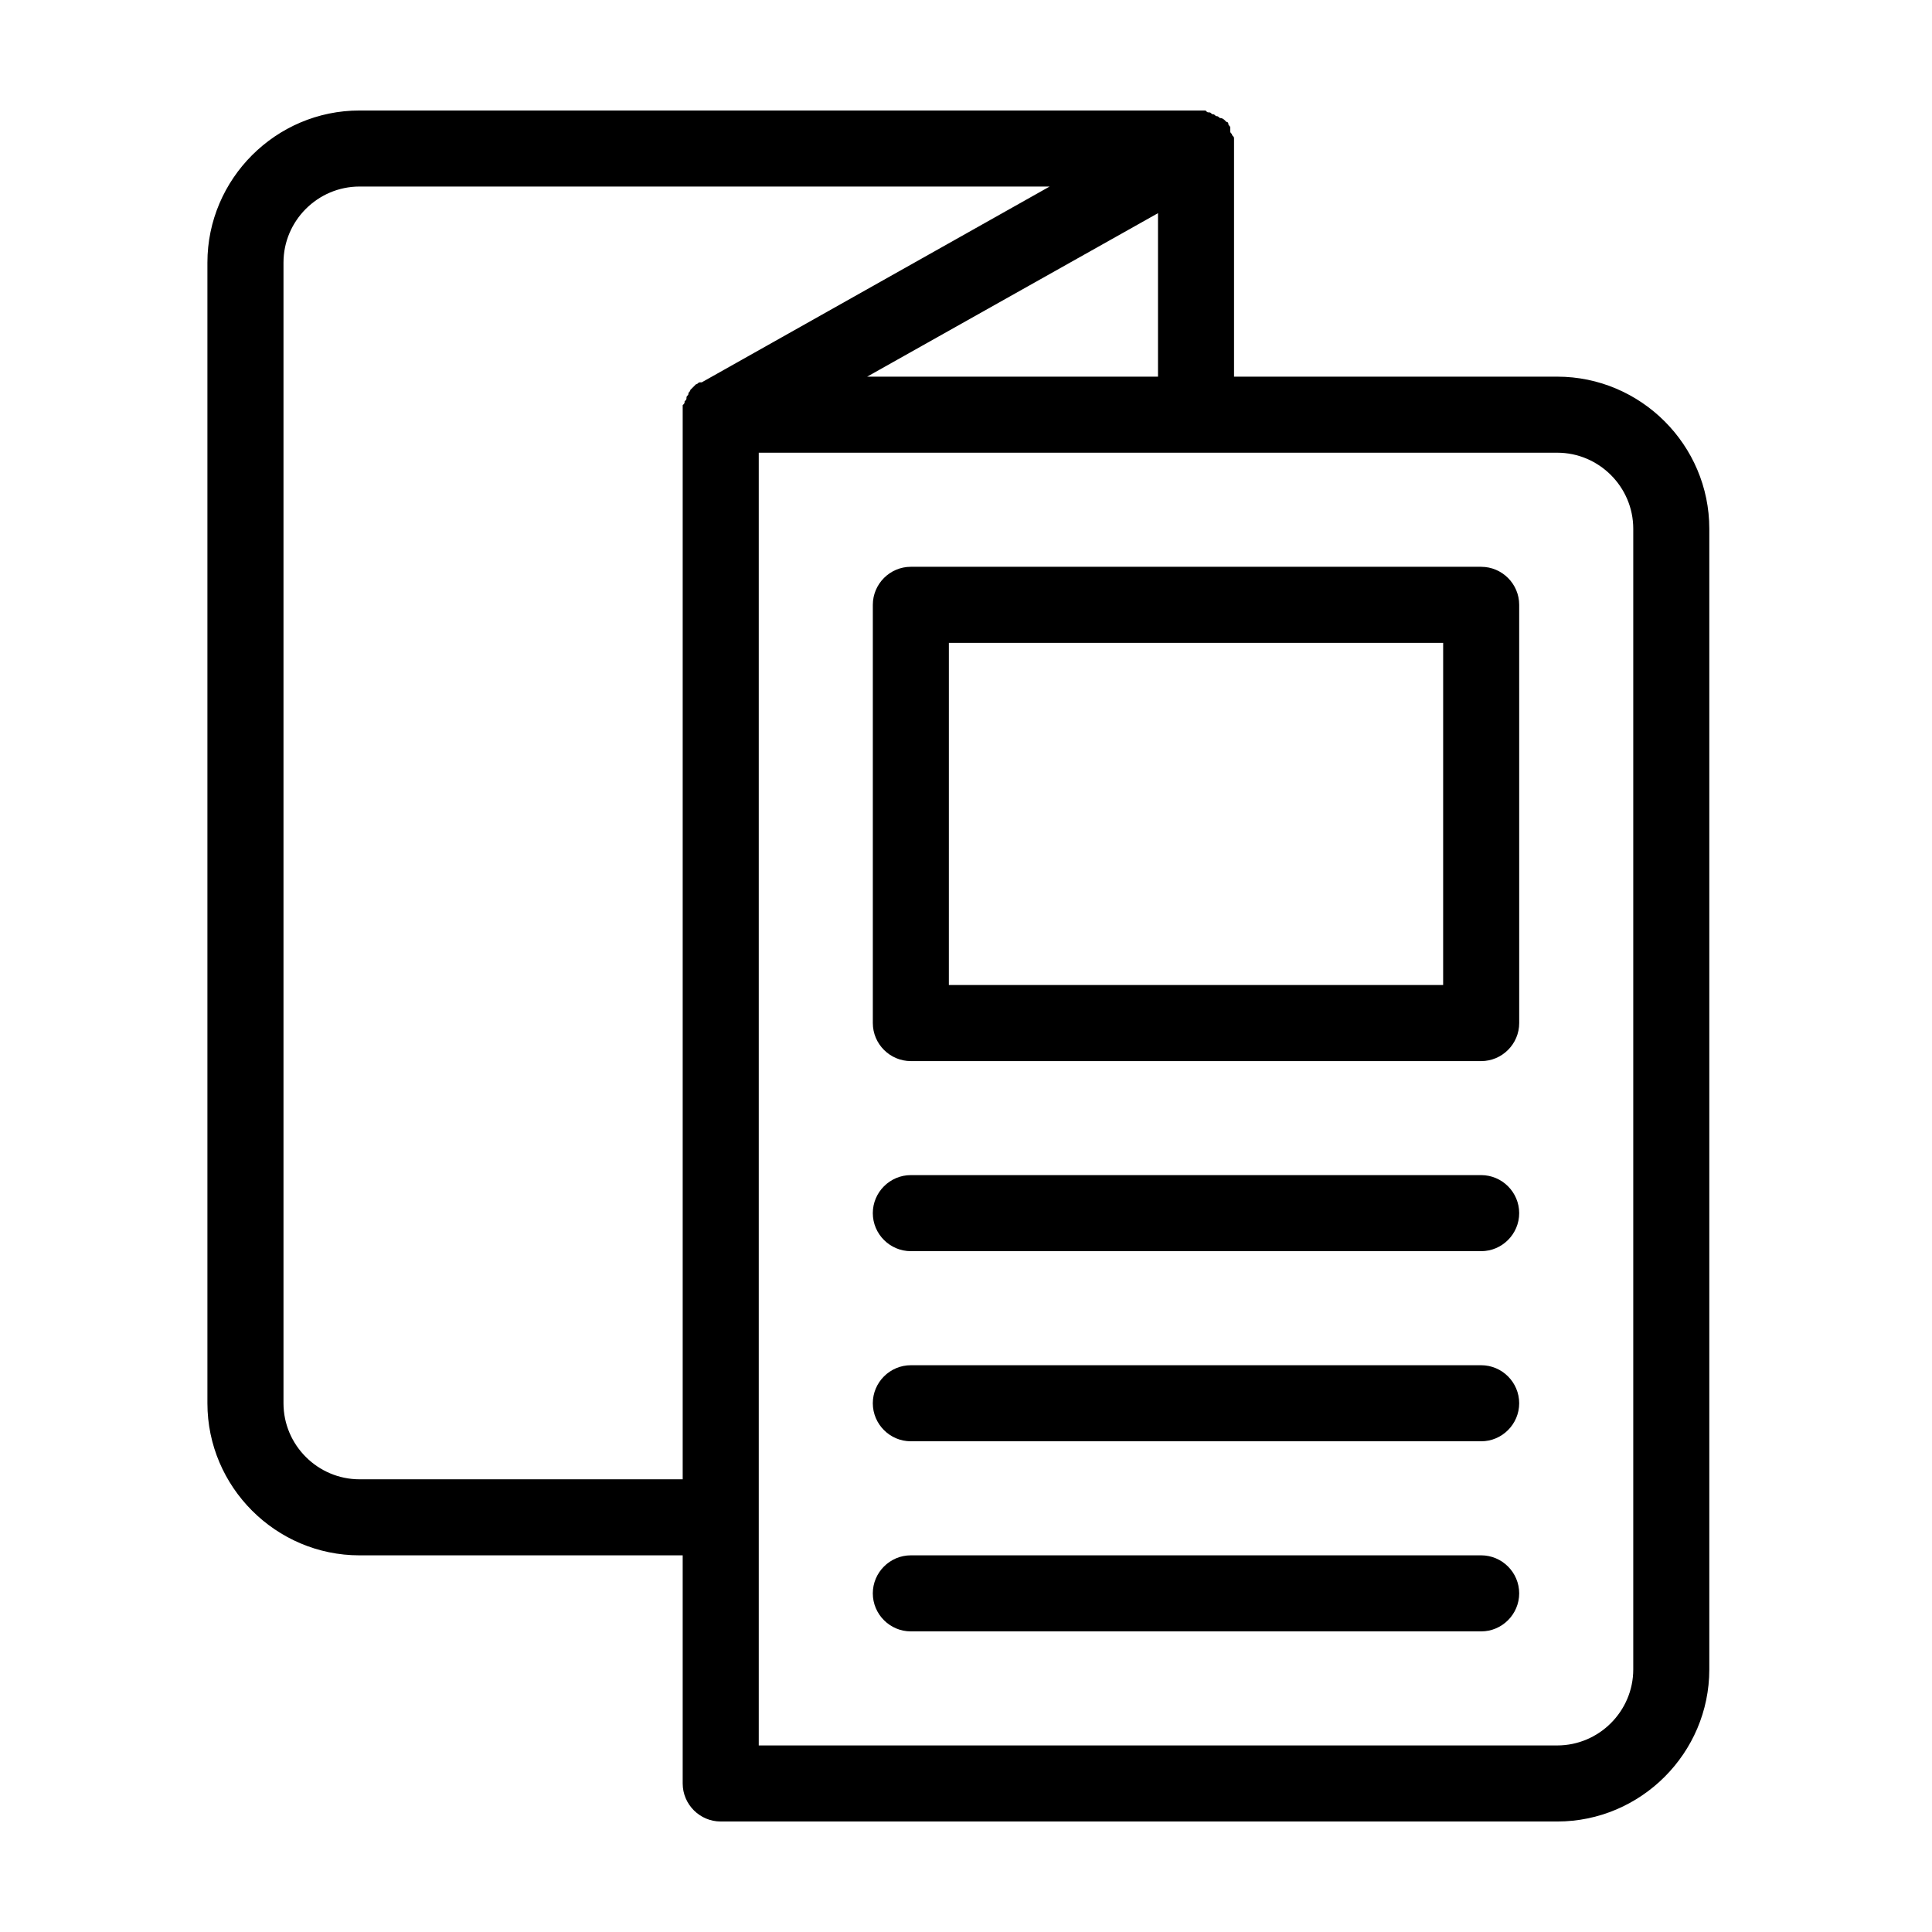 <?xml version="1.0" encoding="UTF-8"?>
<!-- Uploaded to: SVG Repo, www.svgrepo.com, Generator: SVG Repo Mixer Tools -->
<svg fill="#000000" width="800px" height="800px" version="1.1" viewBox="144 144 512 512" xmlns="http://www.w3.org/2000/svg">
 <path d="m556.68 243.82h-85.648v-60.457-0.504-1.008-1.008c0-0.504 0-0.504-0.504-1.008 0-0.504-0.504-0.504-0.504-1.008v-0.504-0.504c0-0.504-0.504-0.504-0.504-1.008s-0.504-0.504-0.504-0.504-0.504-0.504-0.504-0.504-0.504-0.504-1.008-0.504c-0.504 0-0.504-0.504-1.008-0.504s-0.504-0.504-1.008-0.504c-0.504 0-0.504-0.504-1.008-0.504s-0.504 0-1.008-0.504h-1.008-1.008-0.504-221.68c-22.168 0-40.305 18.137-40.305 40.305v302.29c0 22.168 18.137 40.305 40.305 40.305h85.648v60.457c0 5.543 4.535 10.078 10.078 10.078h221.68c22.168 0 40.305-18.137 40.305-40.305v-302.29c0-22.168-18.137-40.305-40.305-40.305zm-182.88 0 77.082-43.328v43.328zm-134.52 292.21c-11.082 0-20.152-9.07-20.152-20.152v-302.29c0-11.082 9.07-20.152 20.152-20.152h182.88l-92.199 51.891h-0.504c-0.504 0-0.504 0.504-1.008 0.504 0 0-0.504 0.504-0.504 0.504l-1.008 1.008c0 0.504-0.504 0.504-0.504 1.008 0 0.504-0.504 0.504-0.504 1.008s0 0.504-0.504 1.008c0 0.504 0 0.504-0.504 1.008v1.008 1.008 0.504 282.13zm337.55 50.379c0 11.082-9.07 20.152-20.152 20.152h-211.6v-342.59h211.6c11.082 0 20.152 9.07 20.152 20.152zm-30.23-20.152c0 5.543-4.535 10.078-10.078 10.078h-151.14c-5.543 0-10.078-4.535-10.078-10.078 0-5.543 4.535-10.078 10.078-10.078h151.14c5.547 0.004 10.078 4.539 10.078 10.078zm0-50.379c0 5.543-4.535 10.078-10.078 10.078h-151.14c-5.543 0-10.078-4.535-10.078-10.078s4.535-10.078 10.078-10.078h151.14c5.547 0 10.078 4.535 10.078 10.078zm0-50.383c0 5.543-4.535 10.078-10.078 10.078h-151.14c-5.543 0-10.078-4.535-10.078-10.078 0-5.543 4.535-10.078 10.078-10.078h151.14c5.547 0.004 10.078 4.539 10.078 10.078zm-10.074-171.29h-151.14c-5.543 0-10.078 4.535-10.078 10.078v110.84c0 5.543 4.535 10.078 10.078 10.078h151.14c5.543 0 10.078-4.535 10.078-10.078l-0.004-110.84c0-5.539-4.531-10.074-10.074-10.074zm-10.078 110.84h-130.99l0.004-90.684h130.99z"/>
</svg>